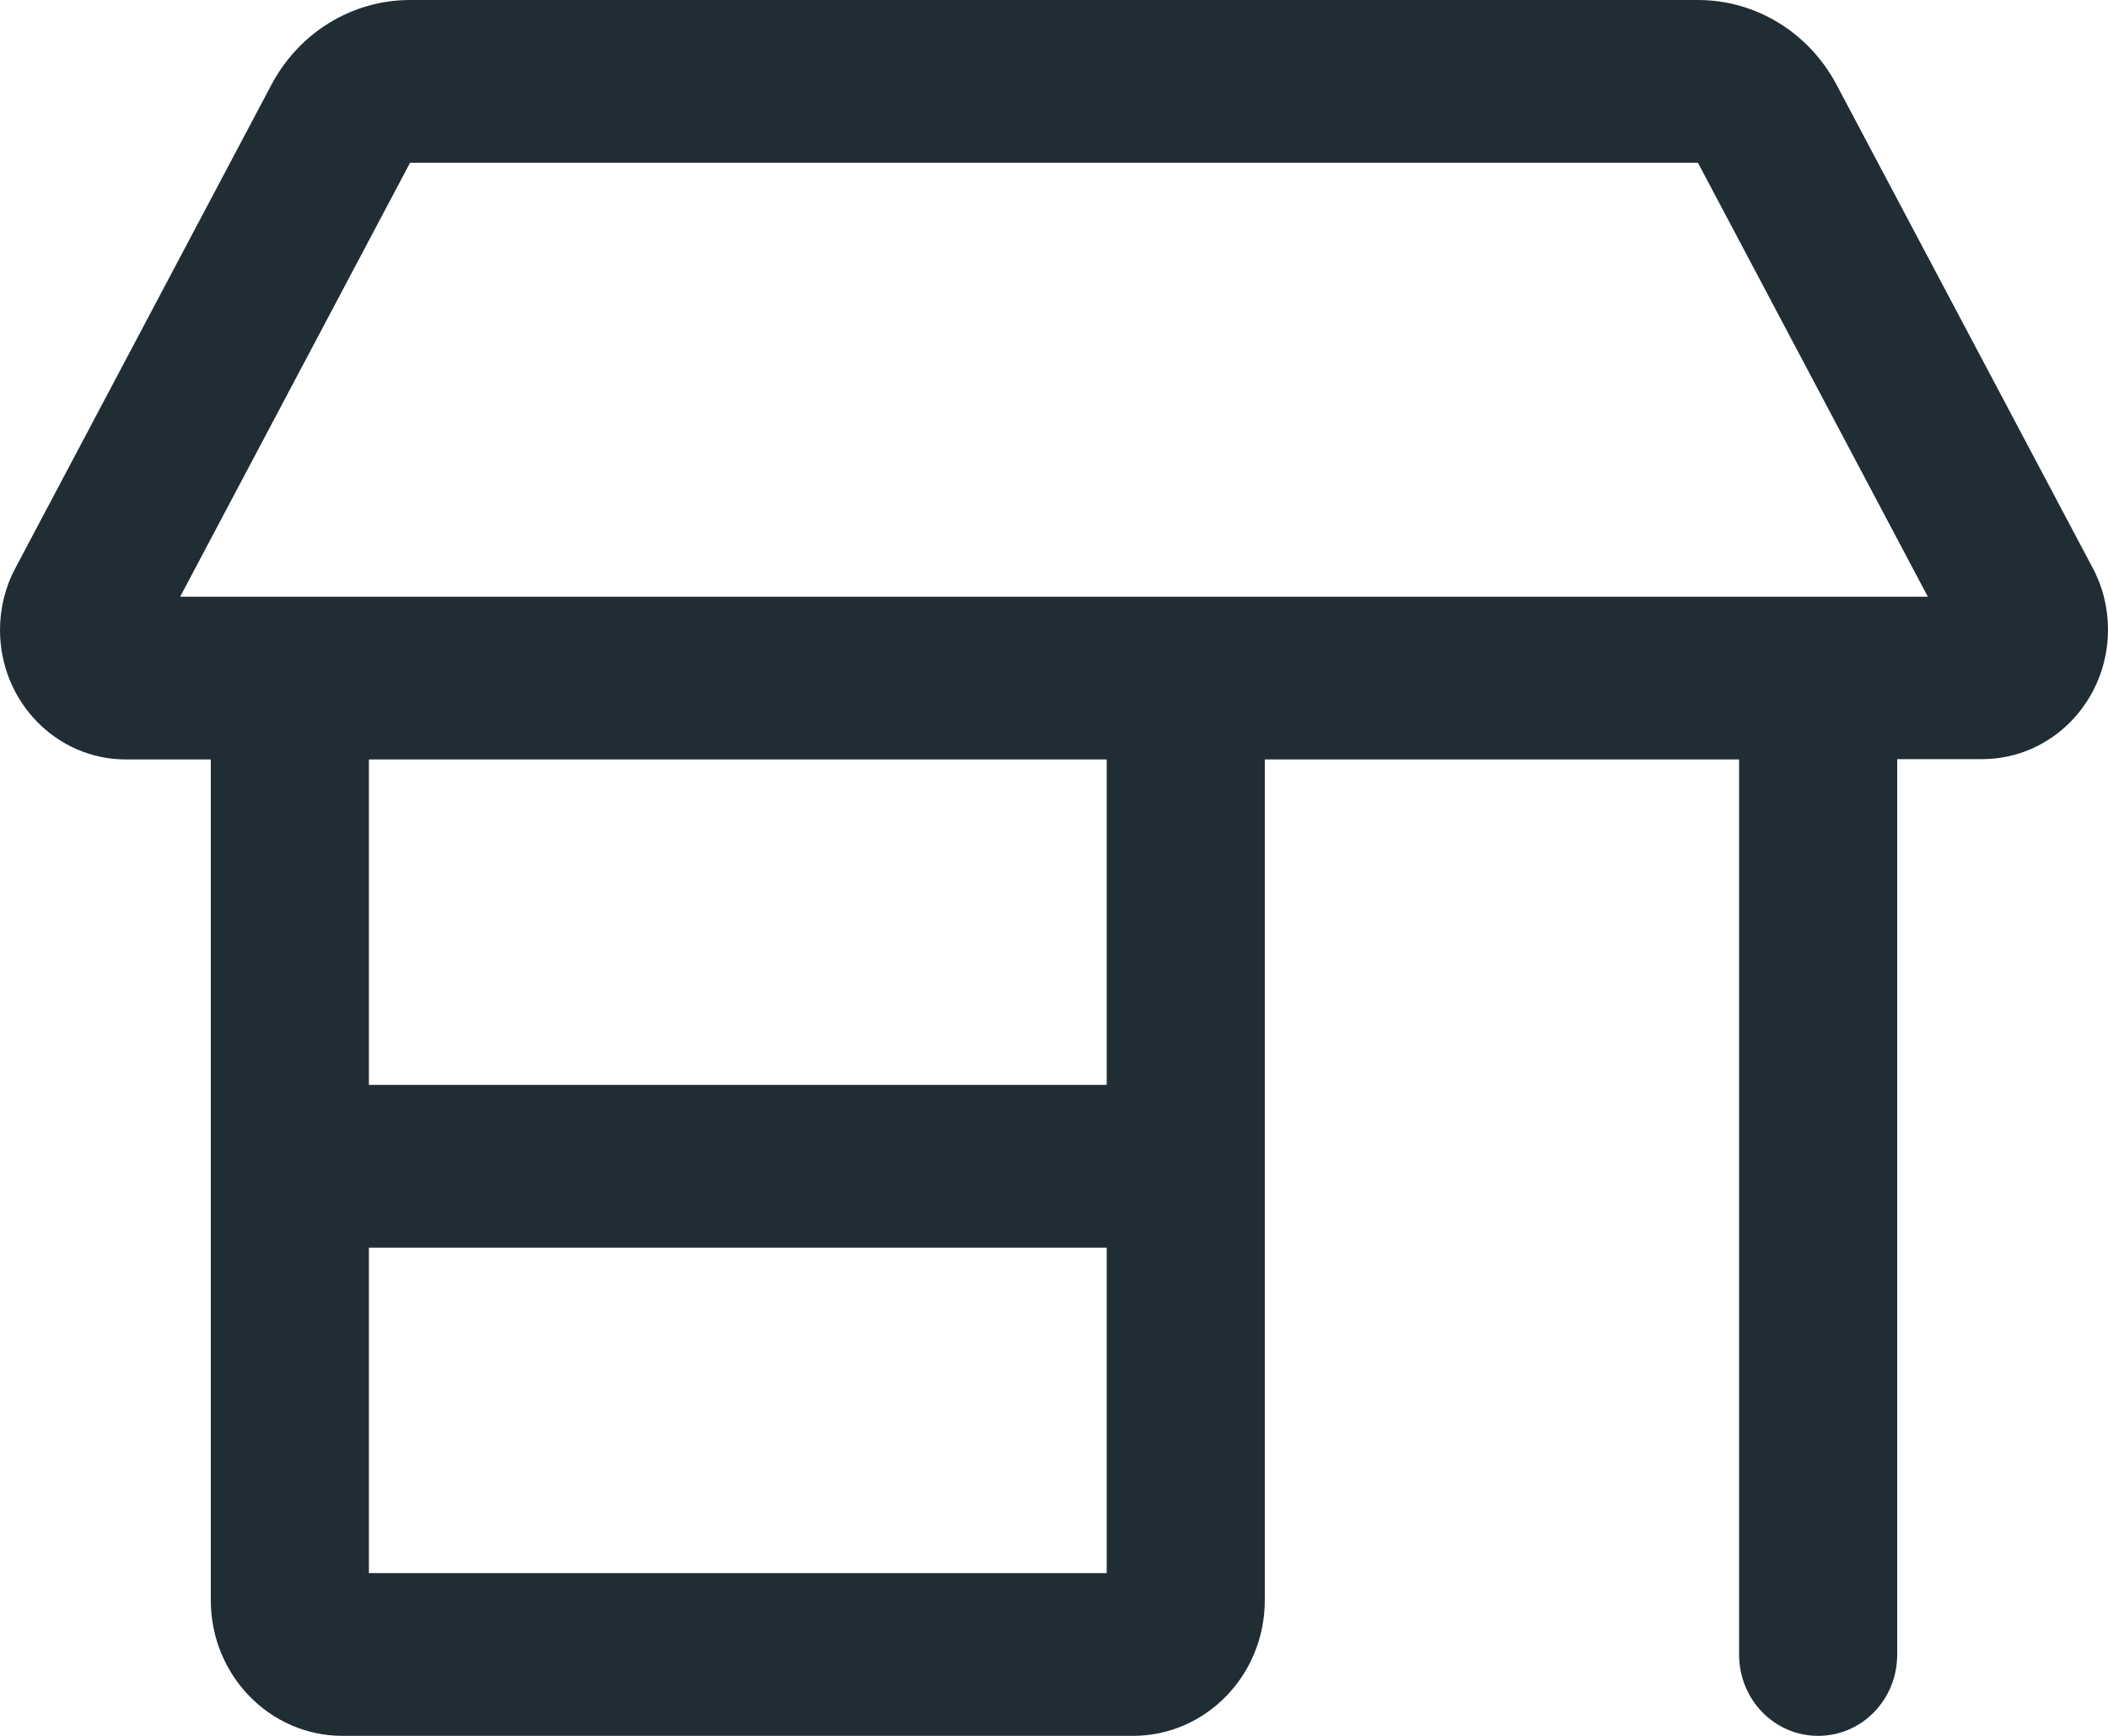 <svg width="34" height="28" viewBox="0 0 34 28" fill="none" xmlns="http://www.w3.org/2000/svg">
<g clip-path="url(#clip0_1603_7429)">
<path d="M0 10.161C0 9.811 0.085 9.466 0.25 9.16L4.378 1.367C4.824 0.525 5.679 0 6.614 0H27.386C28.321 0 29.176 0.525 29.622 1.367L33.75 9.155C33.915 9.461 34 9.805 34 10.155C34 11.309 33.092 12.245 31.971 12.245H30.6V26.688C30.6 27.415 30.032 28 29.325 28C28.618 28 28.05 27.415 28.05 26.688V12.25H20.4V25.812C20.4 27.021 19.449 28 18.275 28H5.525C4.351 28 3.4 27.021 3.4 25.812V12.25H2.029C0.908 12.25 0 11.315 0 10.161ZM5.95 12.25V17.5H17.85V12.25H5.95ZM27.386 2.625H6.614L2.906 9.625H31.094L27.386 2.625ZM5.95 25.375H17.85V20.125H5.95V25.375Z" fill="#212D35"/>
</g>
<defs>
<clipPath id="clip0_1603_7429">
<rect width="34" height="28" fill="white"/>
</clipPath>
</defs>
</svg>
